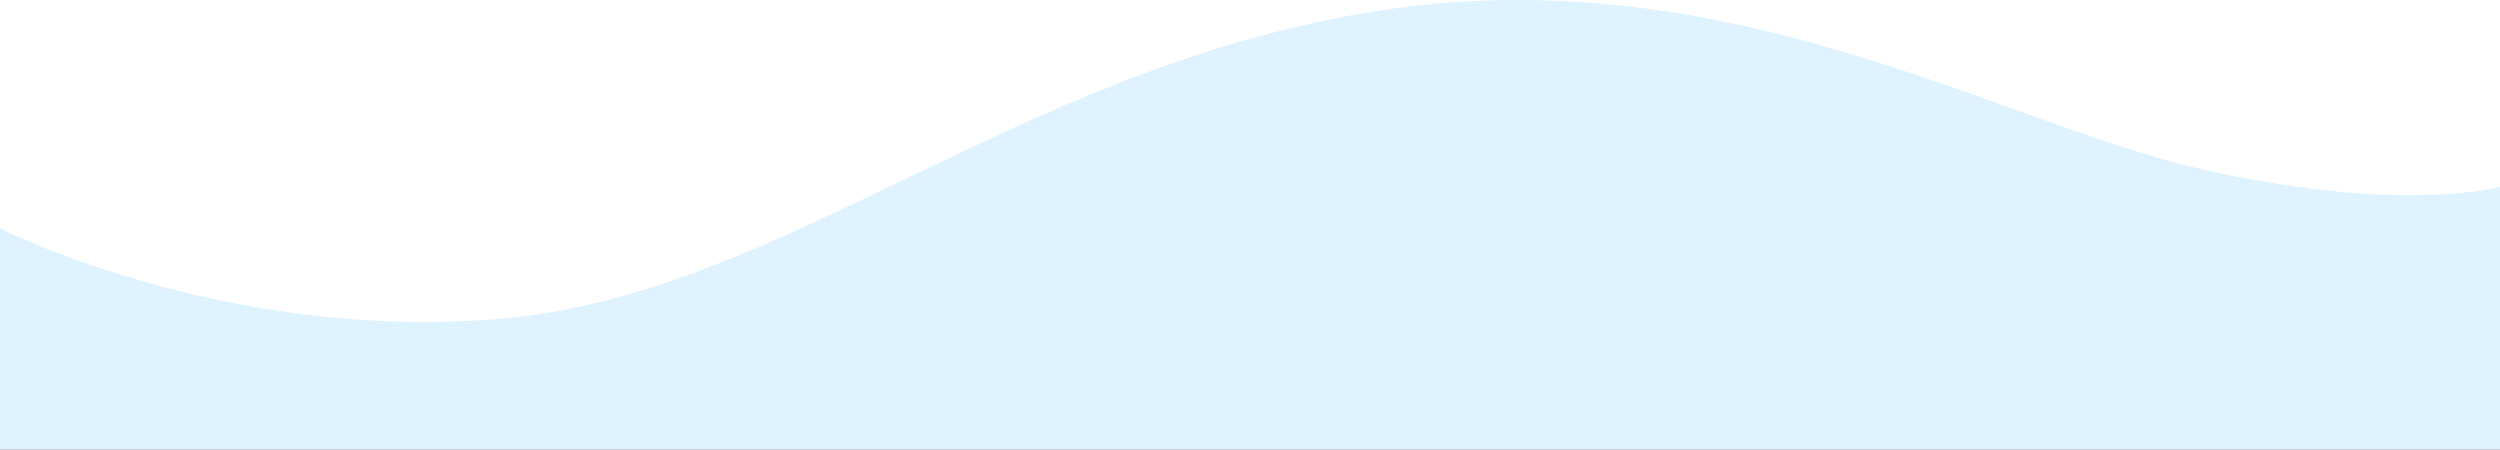 <?xml version="1.0" encoding="UTF-8"?> <svg xmlns="http://www.w3.org/2000/svg" viewBox="0 0 1920 345.33"><rect x="0" y="0" width="1920" height="345.33" fill="#333333" stroke="none"/> <g id="Слой_2" data-name="Слой 2"> <g id="Слой_1-2" data-name="Слой 1"> <rect width="1920" height="345" style="fill:#fff"></rect> <path d="M1920,143.53v201.8H0v-170s172.51,87.94,385.61,69.34S778,55.26,1050.27,9.59,1534,94.16,1689.56,129.67C1833.61,162.55,1909.53,146.15,1920,143.53Z" style="fill:#def2ff"></path> </g> </g> </svg> 